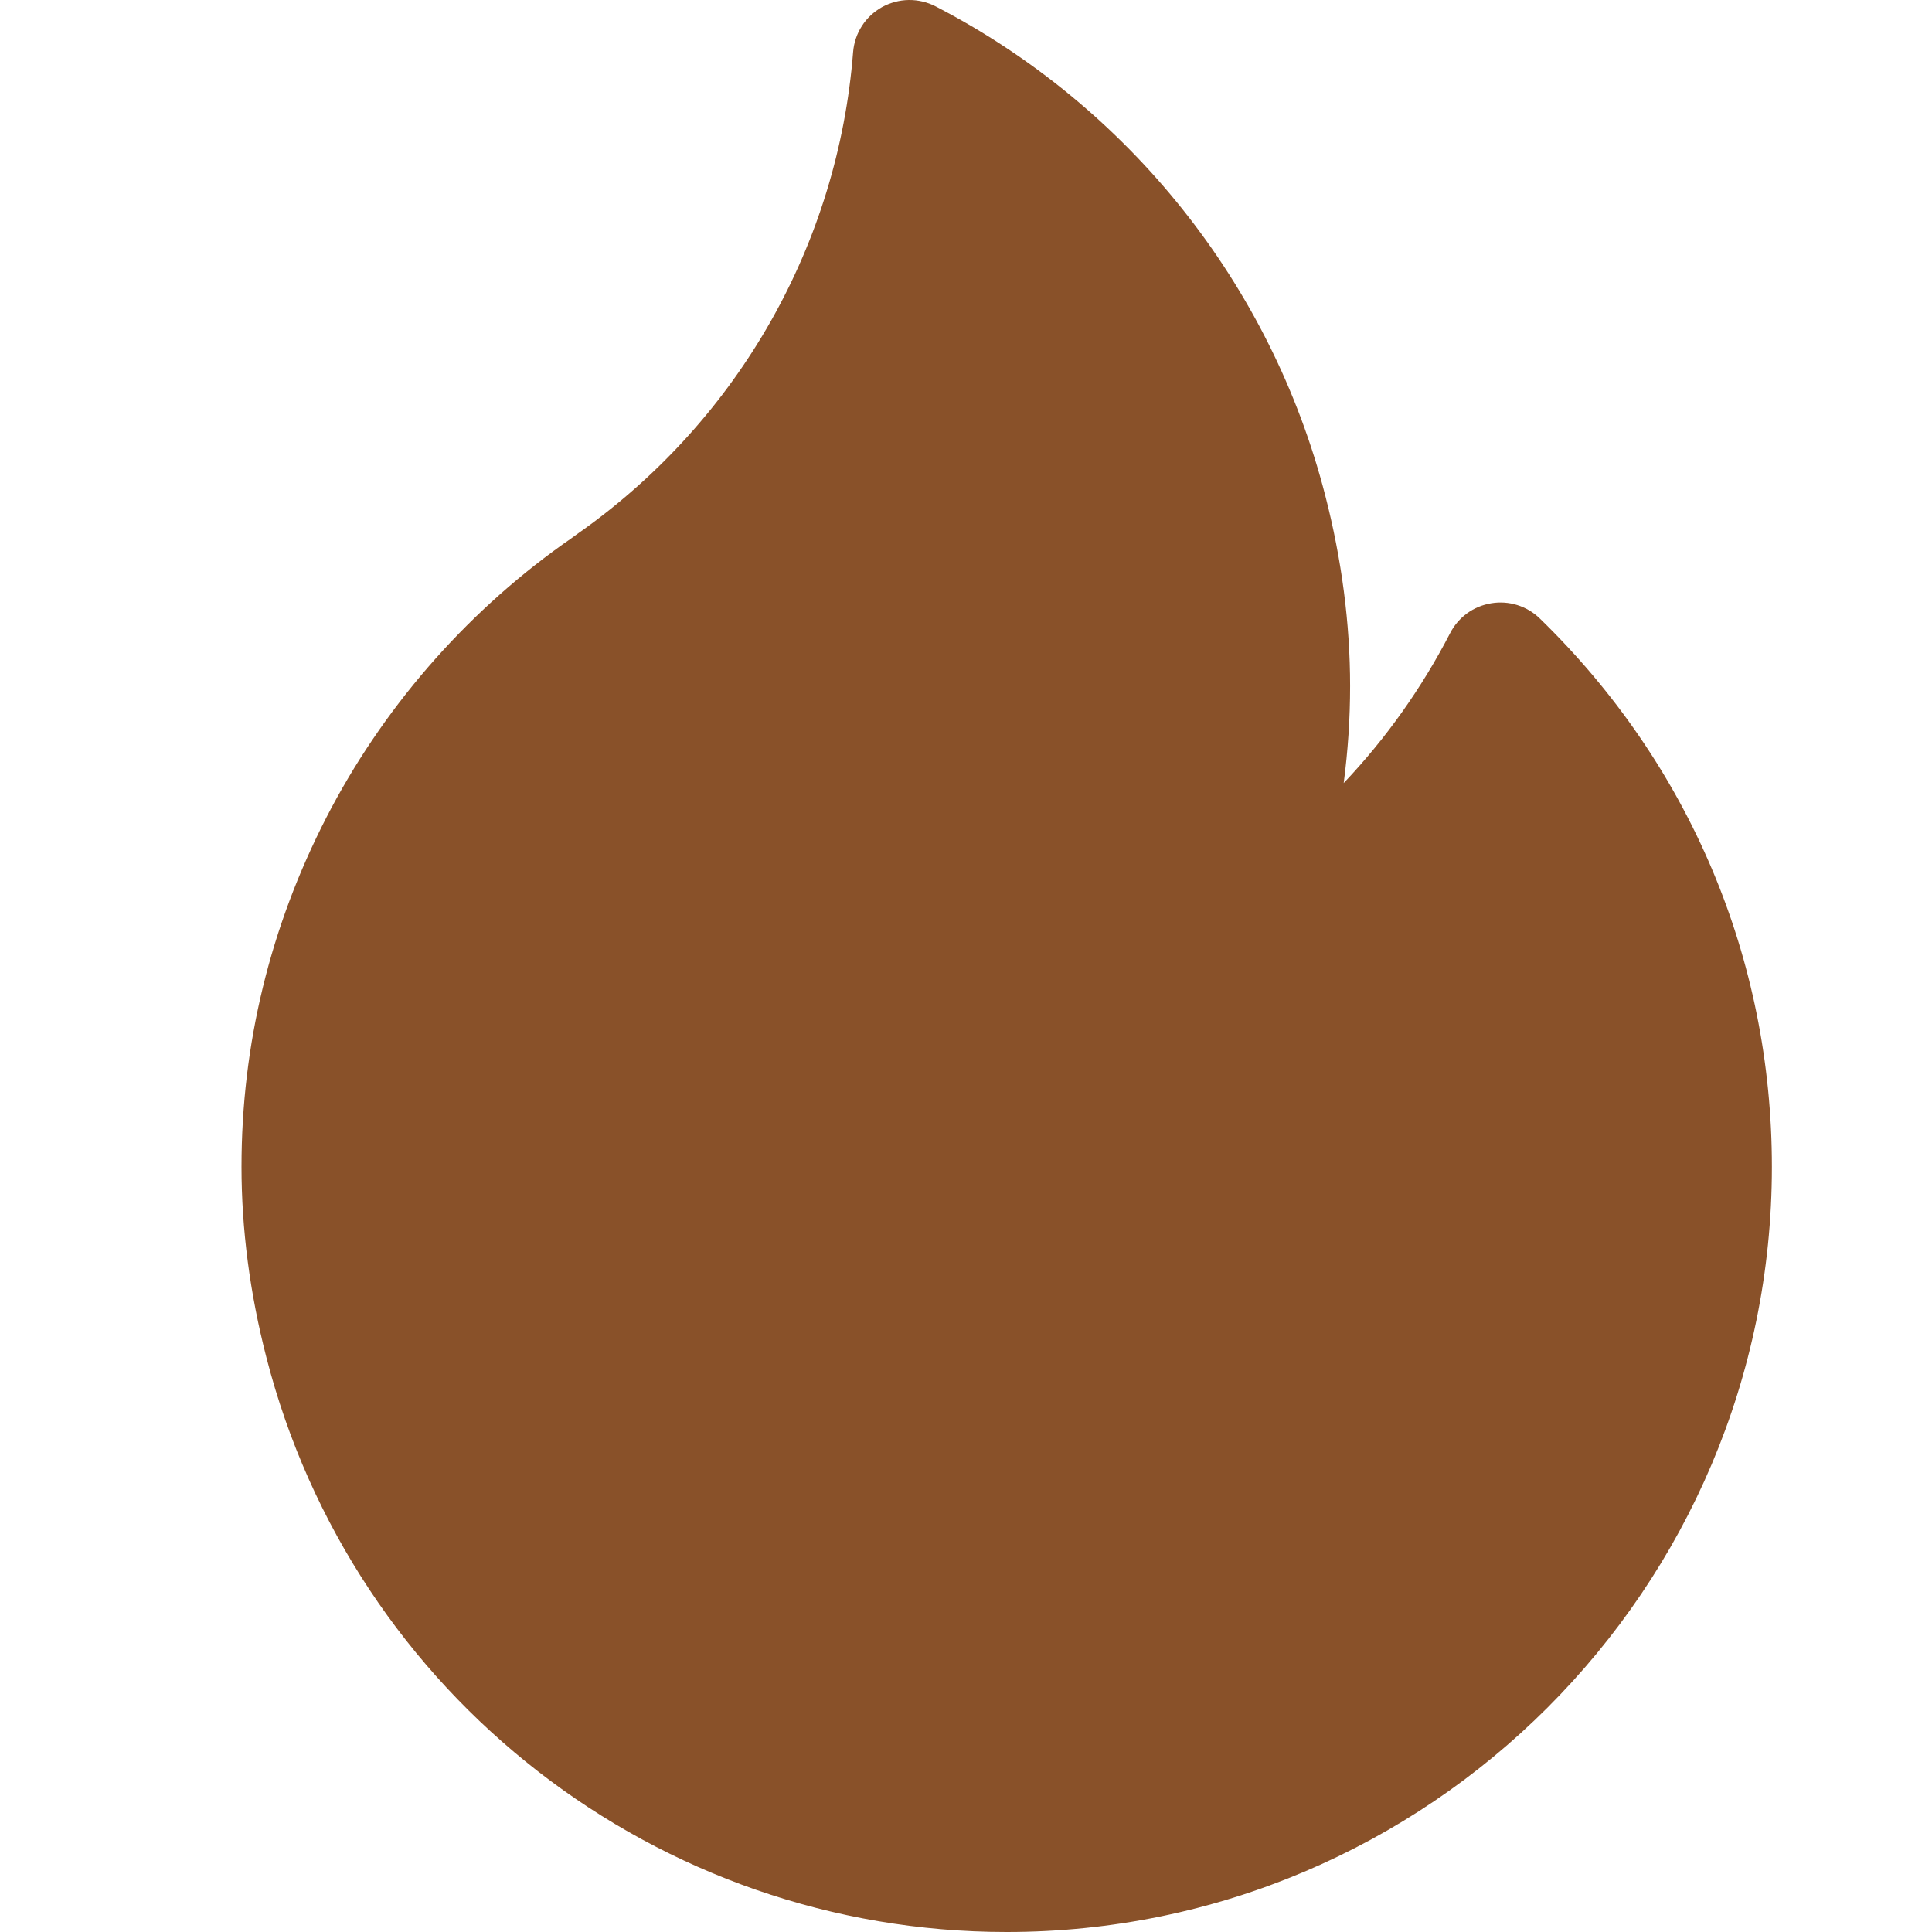 <?xml version="1.0" encoding="UTF-8"?> <svg xmlns="http://www.w3.org/2000/svg" width="16" height="16" viewBox="0 0 16 16" fill="none"><g clip-path="url(#clip0_19532_24806)"><path d="M12.752 5.122C13.992 6.327 14.674 7.94 14.674 9.663C14.674 13.157 11.831 16 8.337 16C5.447 16 2.925 14.043 2.206 11.241C2.069 10.71 2 10.179 2 9.663C2 8.65 2.237 7.677 2.703 6.77C3.162 5.878 3.837 5.097 4.656 4.511C4.66 4.508 4.665 4.504 4.67 4.501C4.701 4.48 4.735 4.456 4.77 4.43C4.787 4.418 4.804 4.405 4.822 4.393C6.123 3.462 6.94 2.018 7.065 0.432C7.071 0.355 7.096 0.28 7.138 0.215C7.179 0.15 7.237 0.097 7.304 0.059C7.372 0.022 7.448 0.001 7.525 5.51008e-05C7.602 -0.001 7.679 0.017 7.747 0.052C9.35 0.881 10.526 2.357 10.975 4.103C11.112 4.634 11.181 5.165 11.181 5.681C11.181 5.95 11.163 6.218 11.128 6.485C11.479 6.115 11.775 5.697 12.009 5.244C12.042 5.179 12.091 5.122 12.15 5.079C12.209 5.036 12.278 5.008 12.35 4.996C12.422 4.984 12.496 4.989 12.566 5.011C12.636 5.033 12.7 5.071 12.752 5.122Z" fill="#895129"></path></g><defs fill="#000000"><clipPath id="clip0_19532_24806" fill="#000000"><rect width="16" height="16" fill="white"></rect></clipPath></defs></svg> 